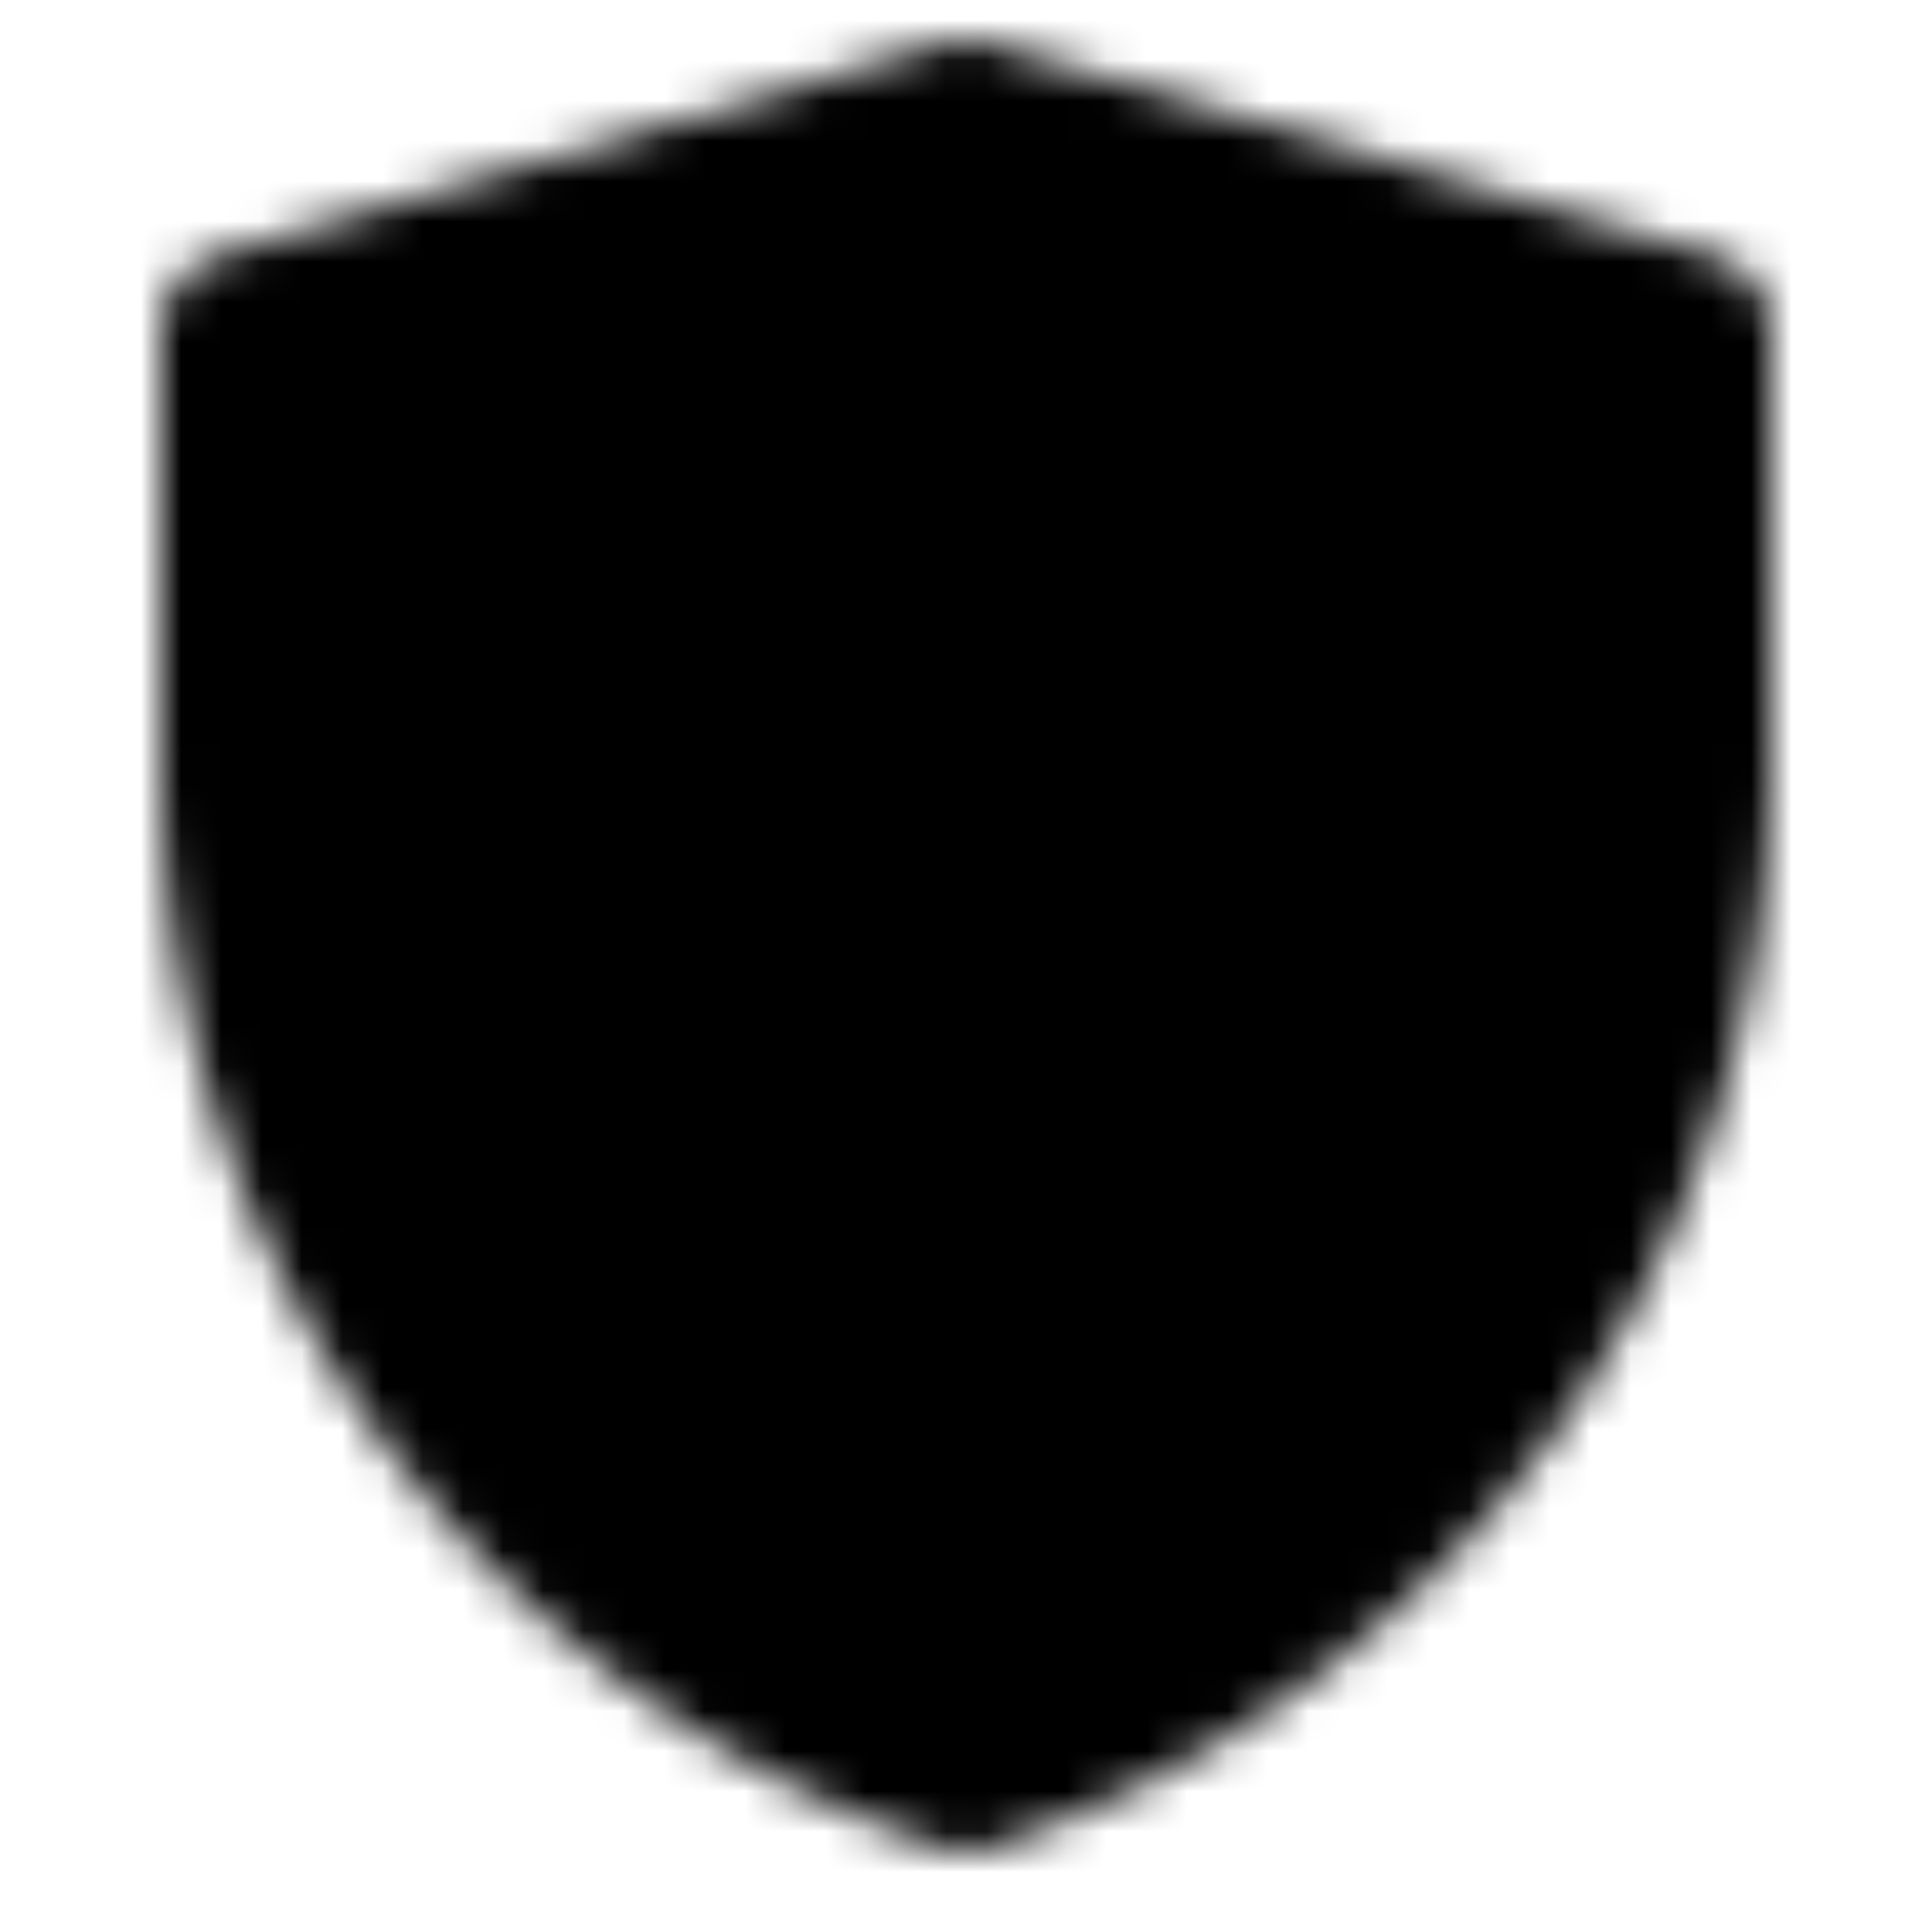 <svg xmlns="http://www.w3.org/2000/svg" width="200" height="200" viewBox="0 0 48 48"><mask id="ipTShieldAdd0"><g fill="none" stroke="#fff" stroke-linejoin="round" stroke-width="4"><path fill="#555" d="M6 8.256L24.009 3L42 8.256v10.778A26.316 26.316 0 0 1 24.003 44A26.32 26.32 0 0 1 6 19.029V8.256Z"/><path stroke-linecap="round" d="M23.95 14.95v16m-8-8h16"/></g></mask><path fill="currentColor" d="M0 0h48v48H0z" mask="url(#ipTShieldAdd0)"/></svg>